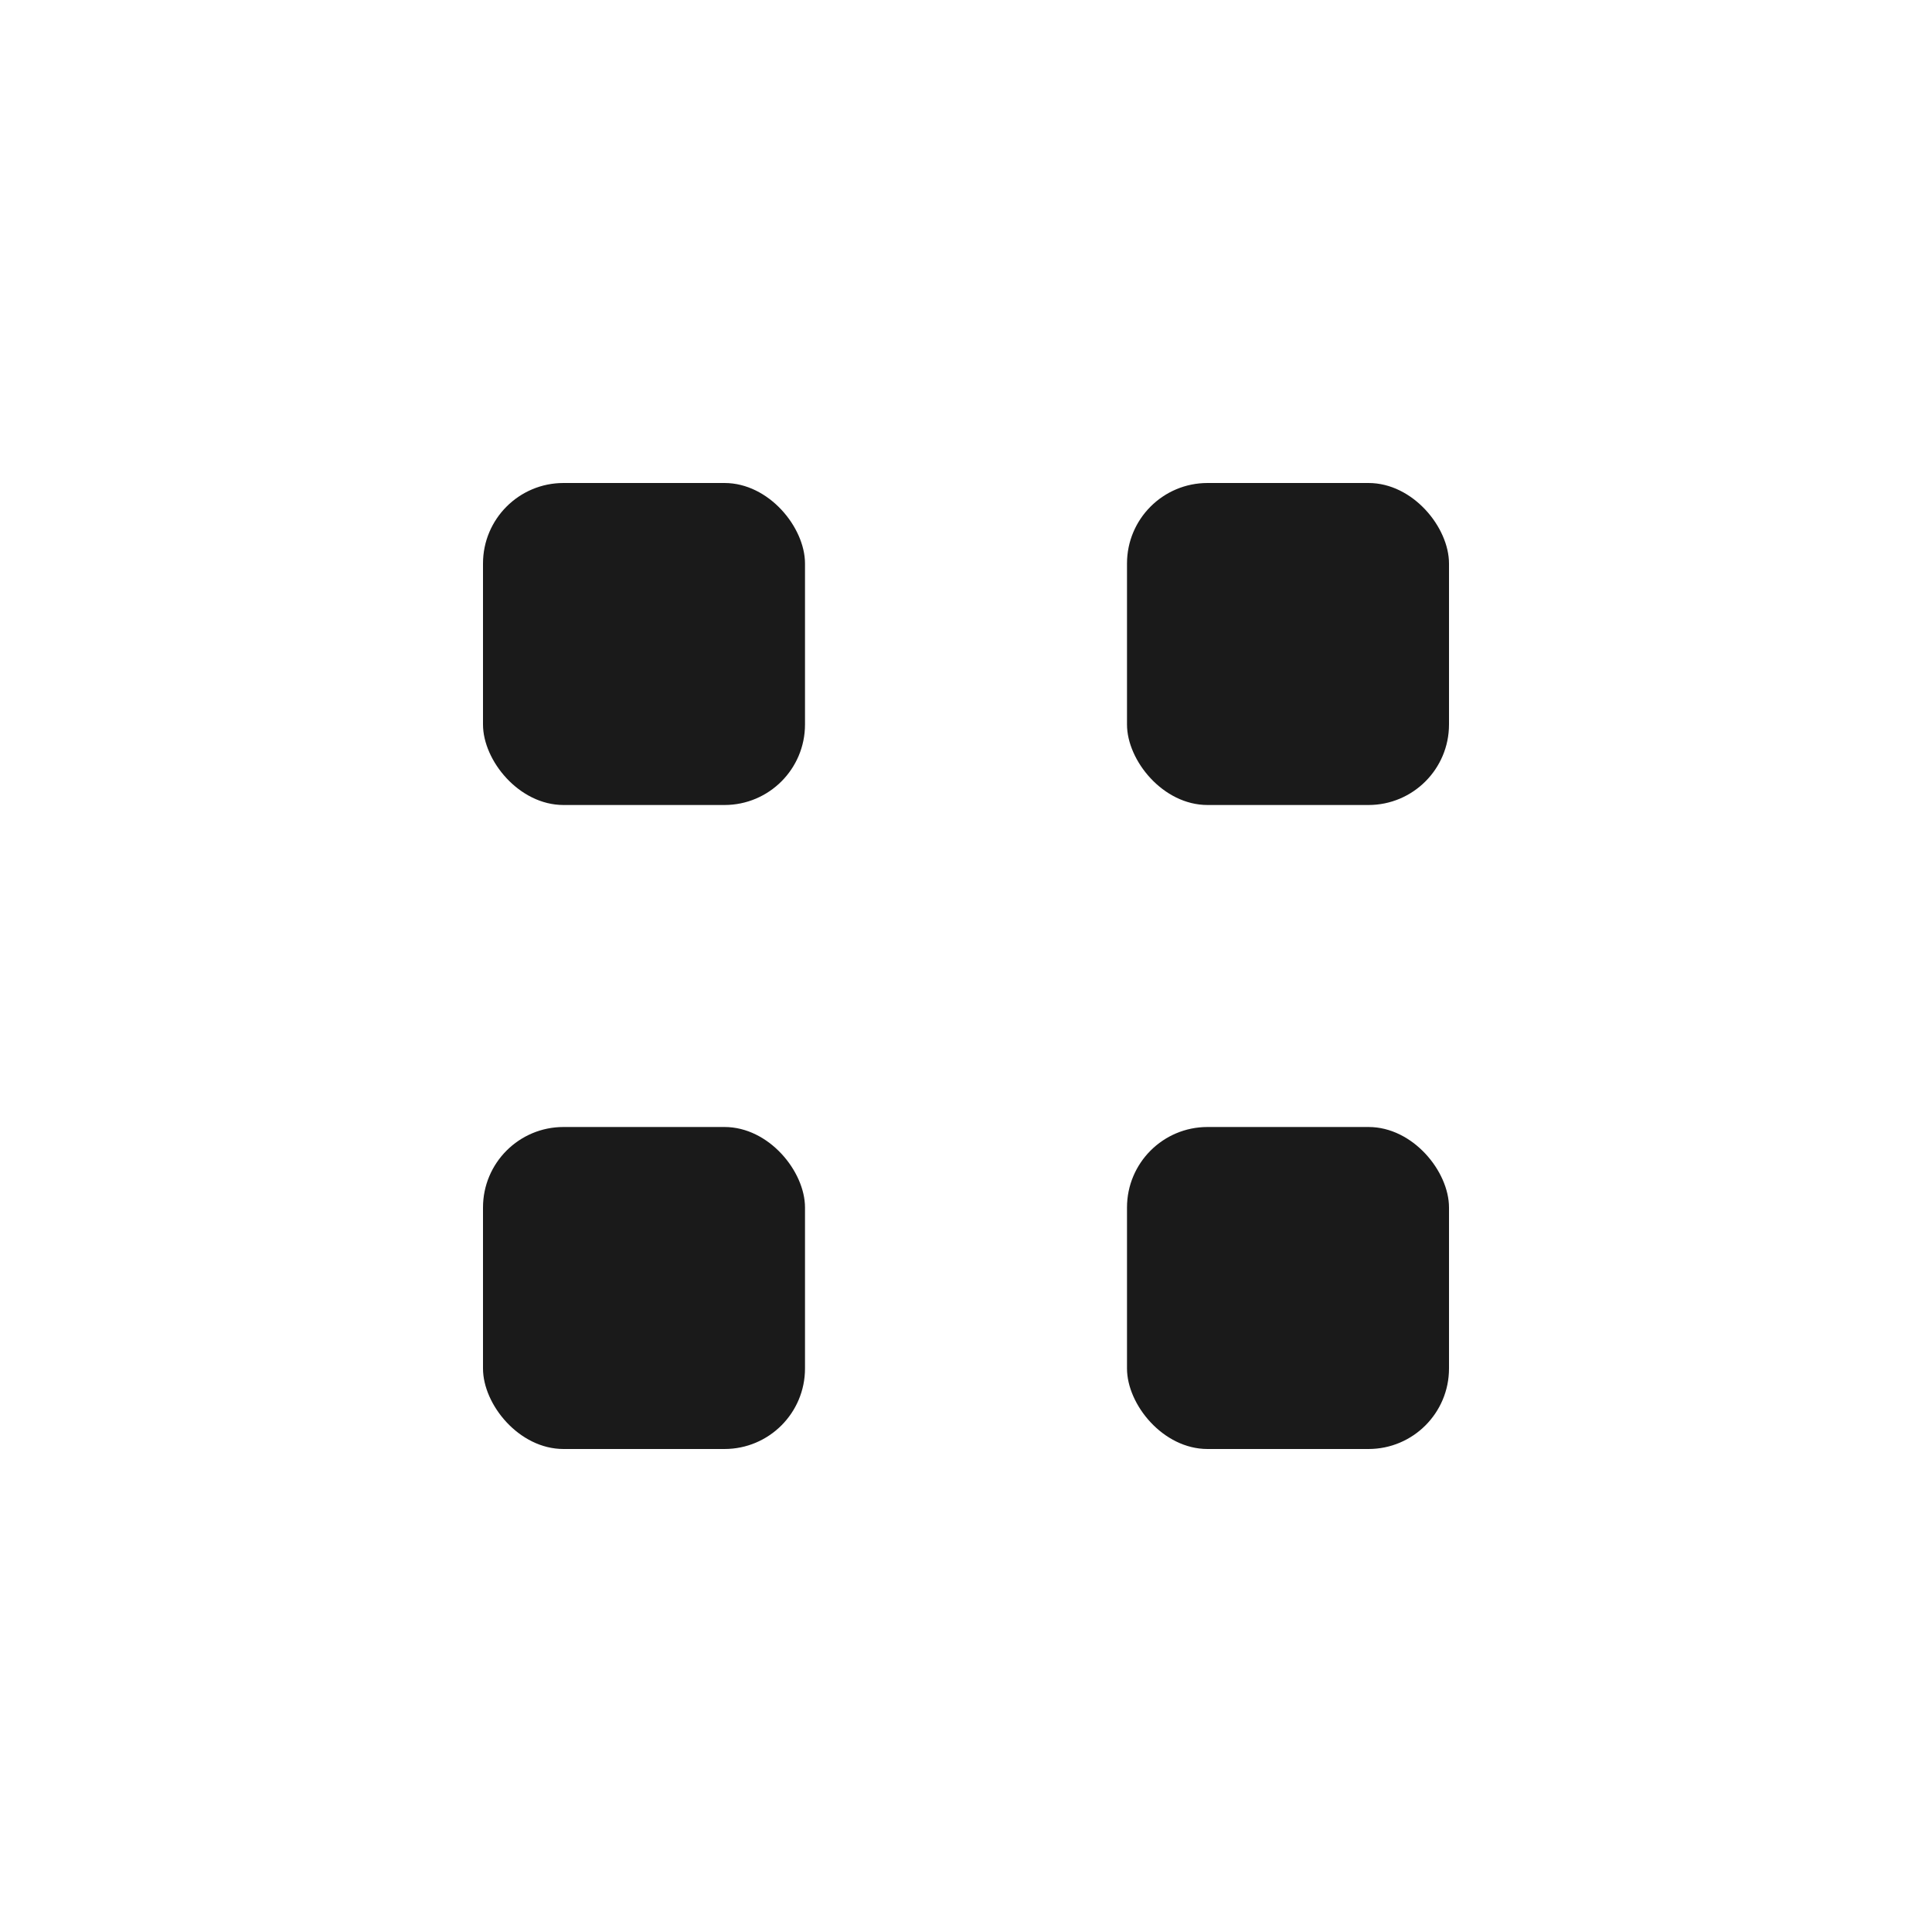 <svg width="24" height="24" viewBox="0 0 24 24" fill="none" xmlns="http://www.w3.org/2000/svg">
<g id="Component / Menu">
<rect id="Rectangle" x="14" y="14" width="4" height="4" rx="1" fill="#1A1A1A"/>
<rect id="Rectangle_2" x="6" y="14" width="4" height="4" rx="1" fill="#1A1A1A"/>
<rect id="Rectangle_3" x="14" y="6" width="4" height="4" rx="1" fill="#1A1A1A"/>
<rect id="Rectangle_4" x="6" y="6" width="4" height="4" rx="1" fill="#1A1A1A"/>
</g>
</svg>
